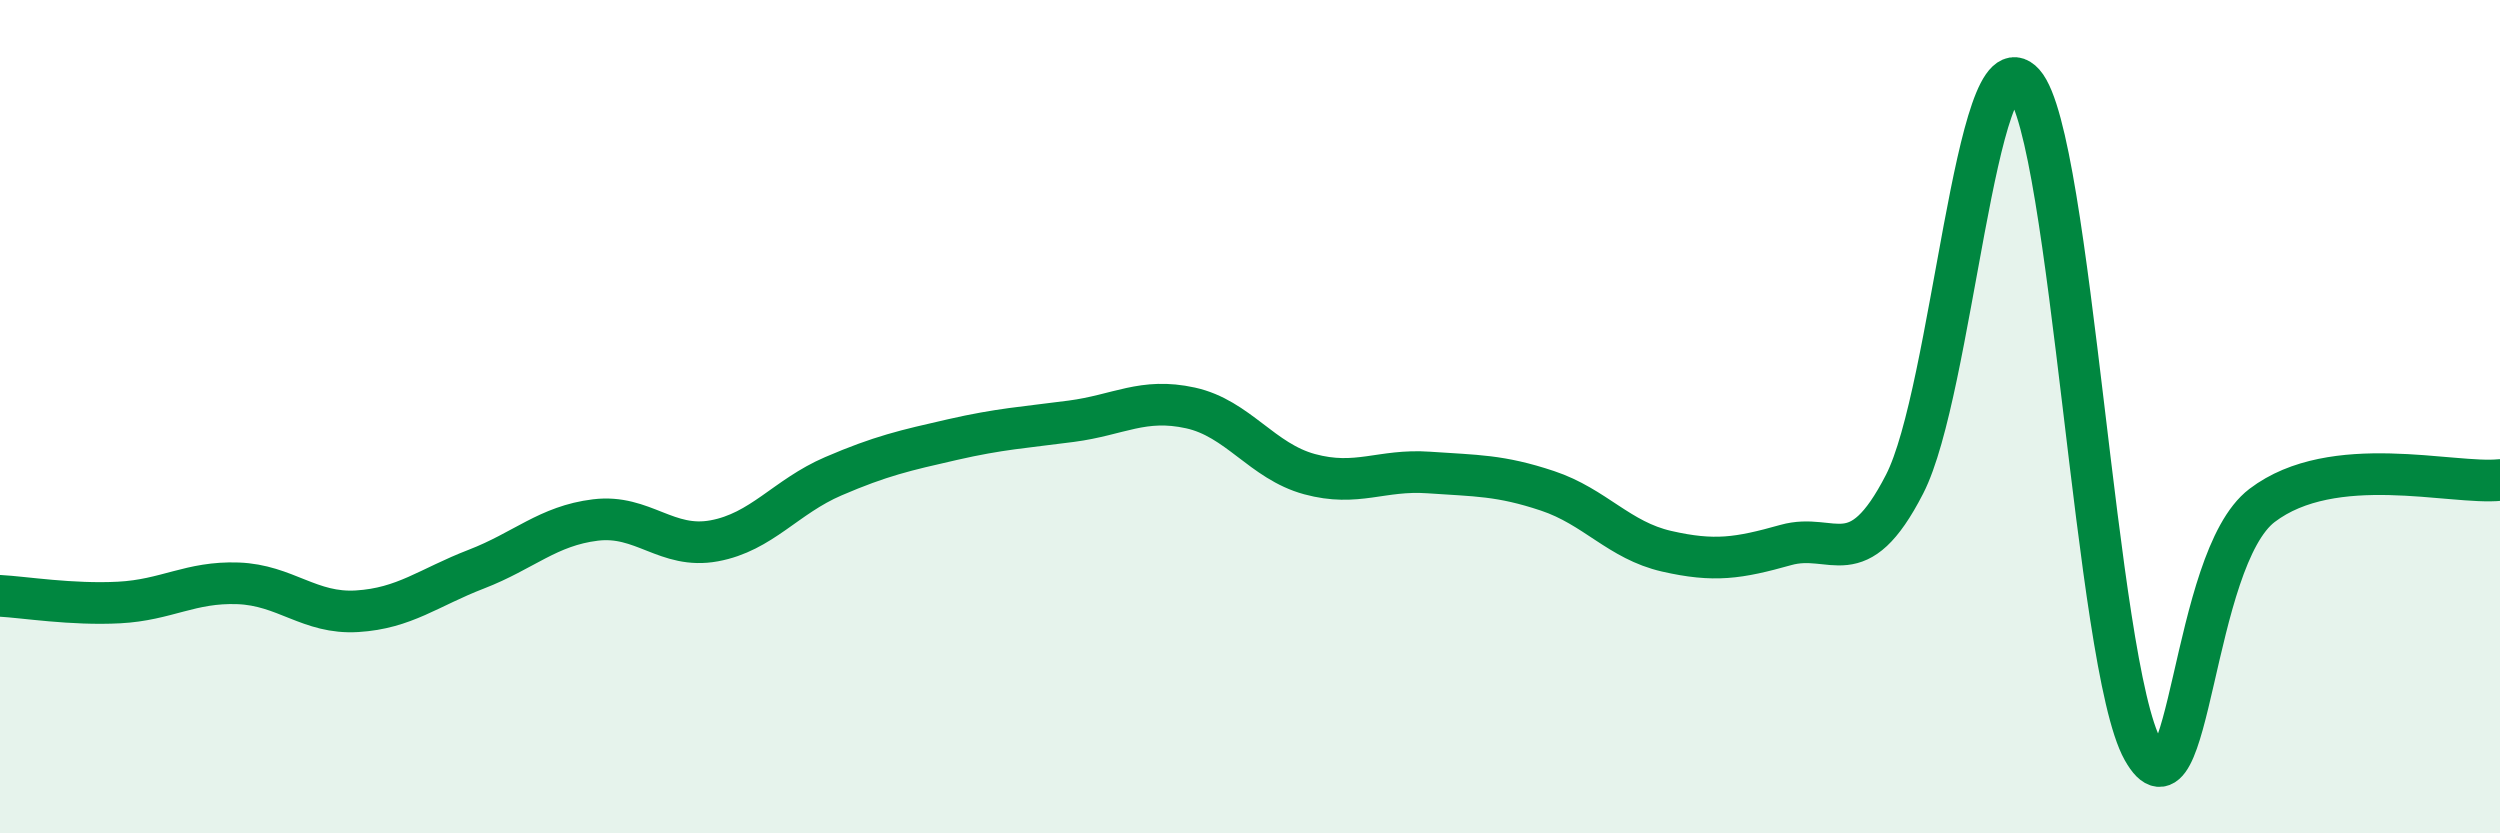 
    <svg width="60" height="20" viewBox="0 0 60 20" xmlns="http://www.w3.org/2000/svg">
      <path
        d="M 0,14.3 C 0.57,14.33 1.72,14.52 2.86,14.46 C 4,14.4 4.57,13.96 5.71,14 C 6.85,14.04 7.43,14.74 8.57,14.67 C 9.71,14.6 10.29,14.1 11.43,13.66 C 12.57,13.22 13.15,12.62 14.29,12.48 C 15.43,12.34 16,13.19 17.14,12.98 C 18.28,12.77 18.86,11.92 20,11.43 C 21.14,10.94 21.72,10.81 22.86,10.55 C 24,10.29 24.57,10.26 25.71,10.11 C 26.85,9.96 27.43,9.54 28.57,9.79 C 29.71,10.04 30.29,11.07 31.43,11.38 C 32.57,11.69 33.15,11.26 34.29,11.34 C 35.43,11.42 36,11.4 37.14,11.78 C 38.28,12.16 38.86,12.97 40,13.23 C 41.14,13.49 41.72,13.4 42.86,13.08 C 44,12.76 44.57,13.84 45.71,11.62 C 46.85,9.4 47.43,0.72 48.57,2 C 49.71,3.28 50.29,15.97 51.43,18 C 52.57,20.03 52.58,13.43 54.29,12.13 C 56,10.83 58.86,11.64 60,11.52L60 20L0 20Z"
        fill="#008740"
        opacity="0.1"
        stroke-linecap="round"
        stroke-linejoin="round"
      />
      <path
        d="M 0,14.3 C 0.57,14.33 1.72,14.52 2.86,14.46 C 4,14.4 4.57,13.96 5.71,14 C 6.85,14.04 7.43,14.74 8.57,14.67 C 9.71,14.6 10.29,14.1 11.43,13.66 C 12.57,13.22 13.15,12.62 14.29,12.48 C 15.43,12.34 16,13.19 17.14,12.98 C 18.28,12.77 18.86,11.92 20,11.43 C 21.14,10.94 21.72,10.81 22.86,10.55 C 24,10.29 24.57,10.26 25.71,10.11 C 26.85,9.96 27.43,9.54 28.57,9.79 C 29.71,10.04 30.29,11.07 31.43,11.38 C 32.57,11.69 33.15,11.26 34.29,11.34 C 35.43,11.42 36,11.4 37.14,11.78 C 38.28,12.16 38.86,12.97 40,13.23 C 41.14,13.49 41.72,13.4 42.86,13.08 C 44,12.76 44.57,13.84 45.71,11.62 C 46.85,9.4 47.43,0.72 48.57,2 C 49.71,3.28 50.29,15.97 51.43,18 C 52.57,20.03 52.58,13.43 54.29,12.13 C 56,10.83 58.86,11.64 60,11.52"
        stroke="#008740"
        stroke-width="1"
        fill="none"
        stroke-linecap="round"
        stroke-linejoin="round"
      />
    </svg>
  